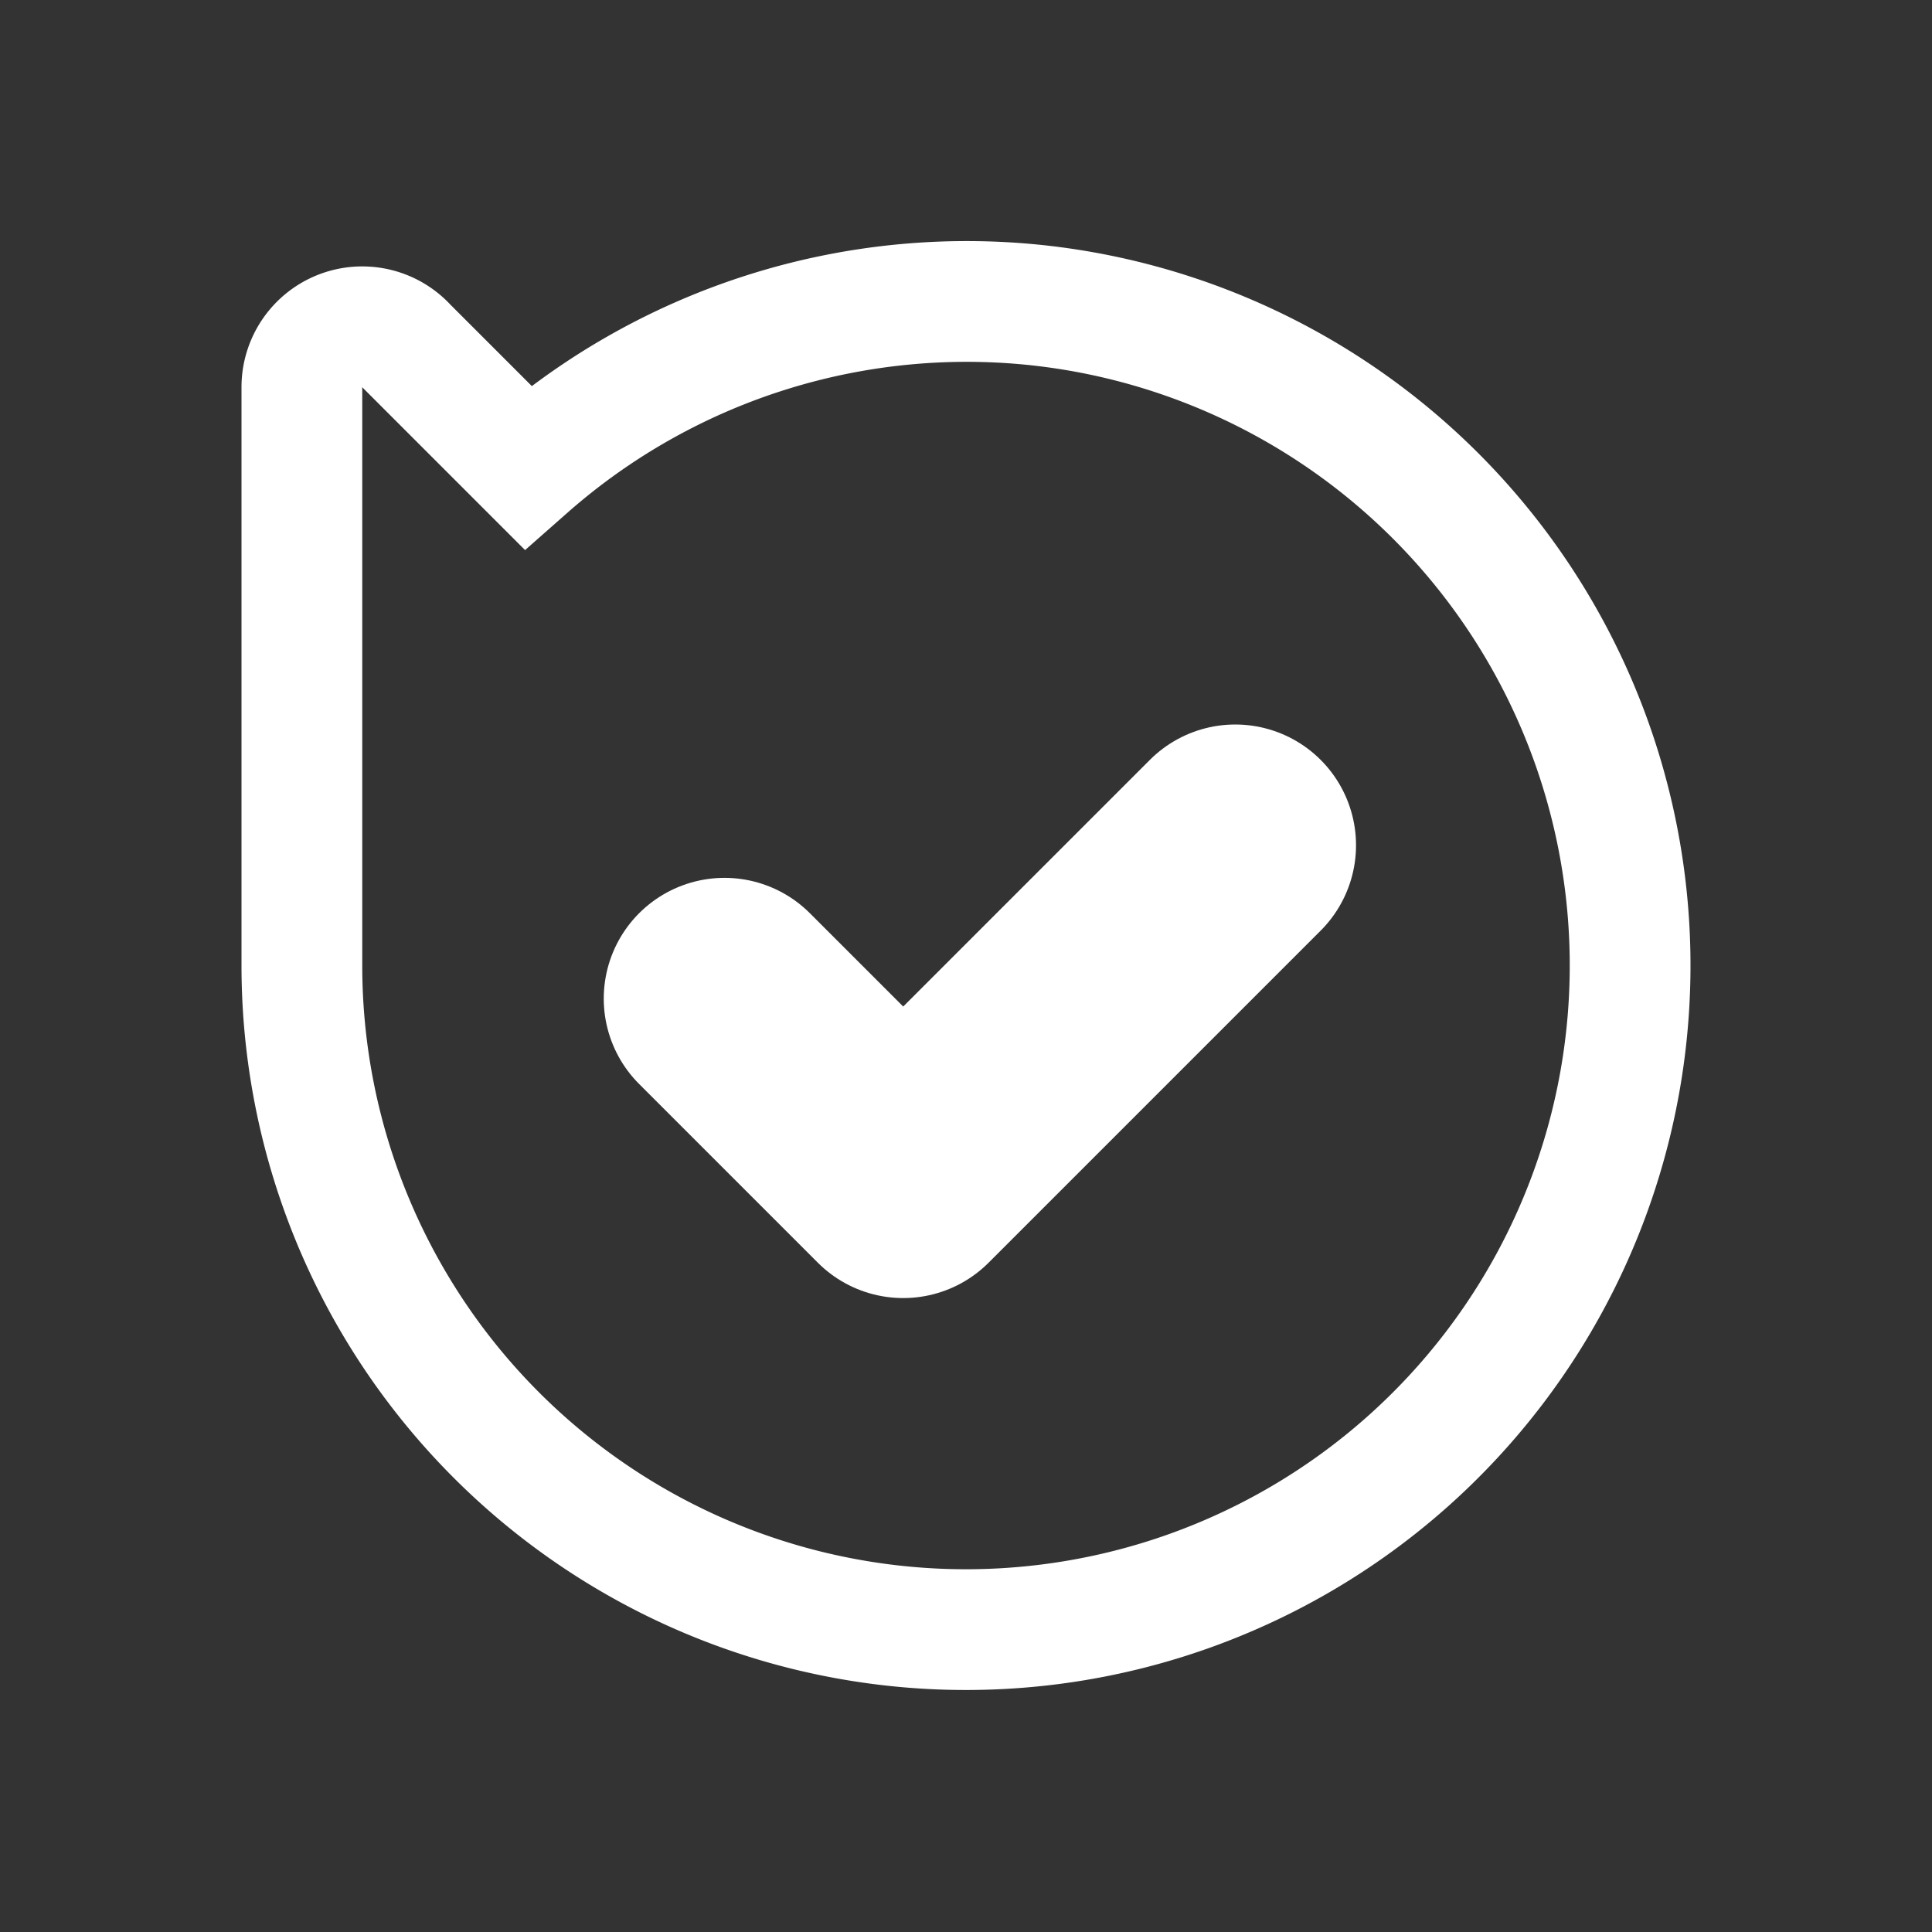 <svg id="Objects" xmlns="http://www.w3.org/2000/svg" viewBox="0 0 32 32"><rect x="0" y="0" width="32" height="32" fill="#333333" stroke="none"/><defs><style>.cls-1,.cls-2{fill:none;stroke:white;}.cls-1{stroke-linecap:round;stroke-linejoin:round;stroke-width:4px;}.cls-2{stroke-miterlimit:10;stroke-width:2px;}</style></defs><title>Bale</title><polyline class="cls-1" points="12 16.54 14.96 19.5 20.46 14"/><path class="cls-2" d="M17.31,5.07A11,11,0,0,0,8.74,7.74l-2-2A1,1,0,0,0,5,6.41V16H5A11,11,0,1,0,17.31,5.07Z"/></svg>
